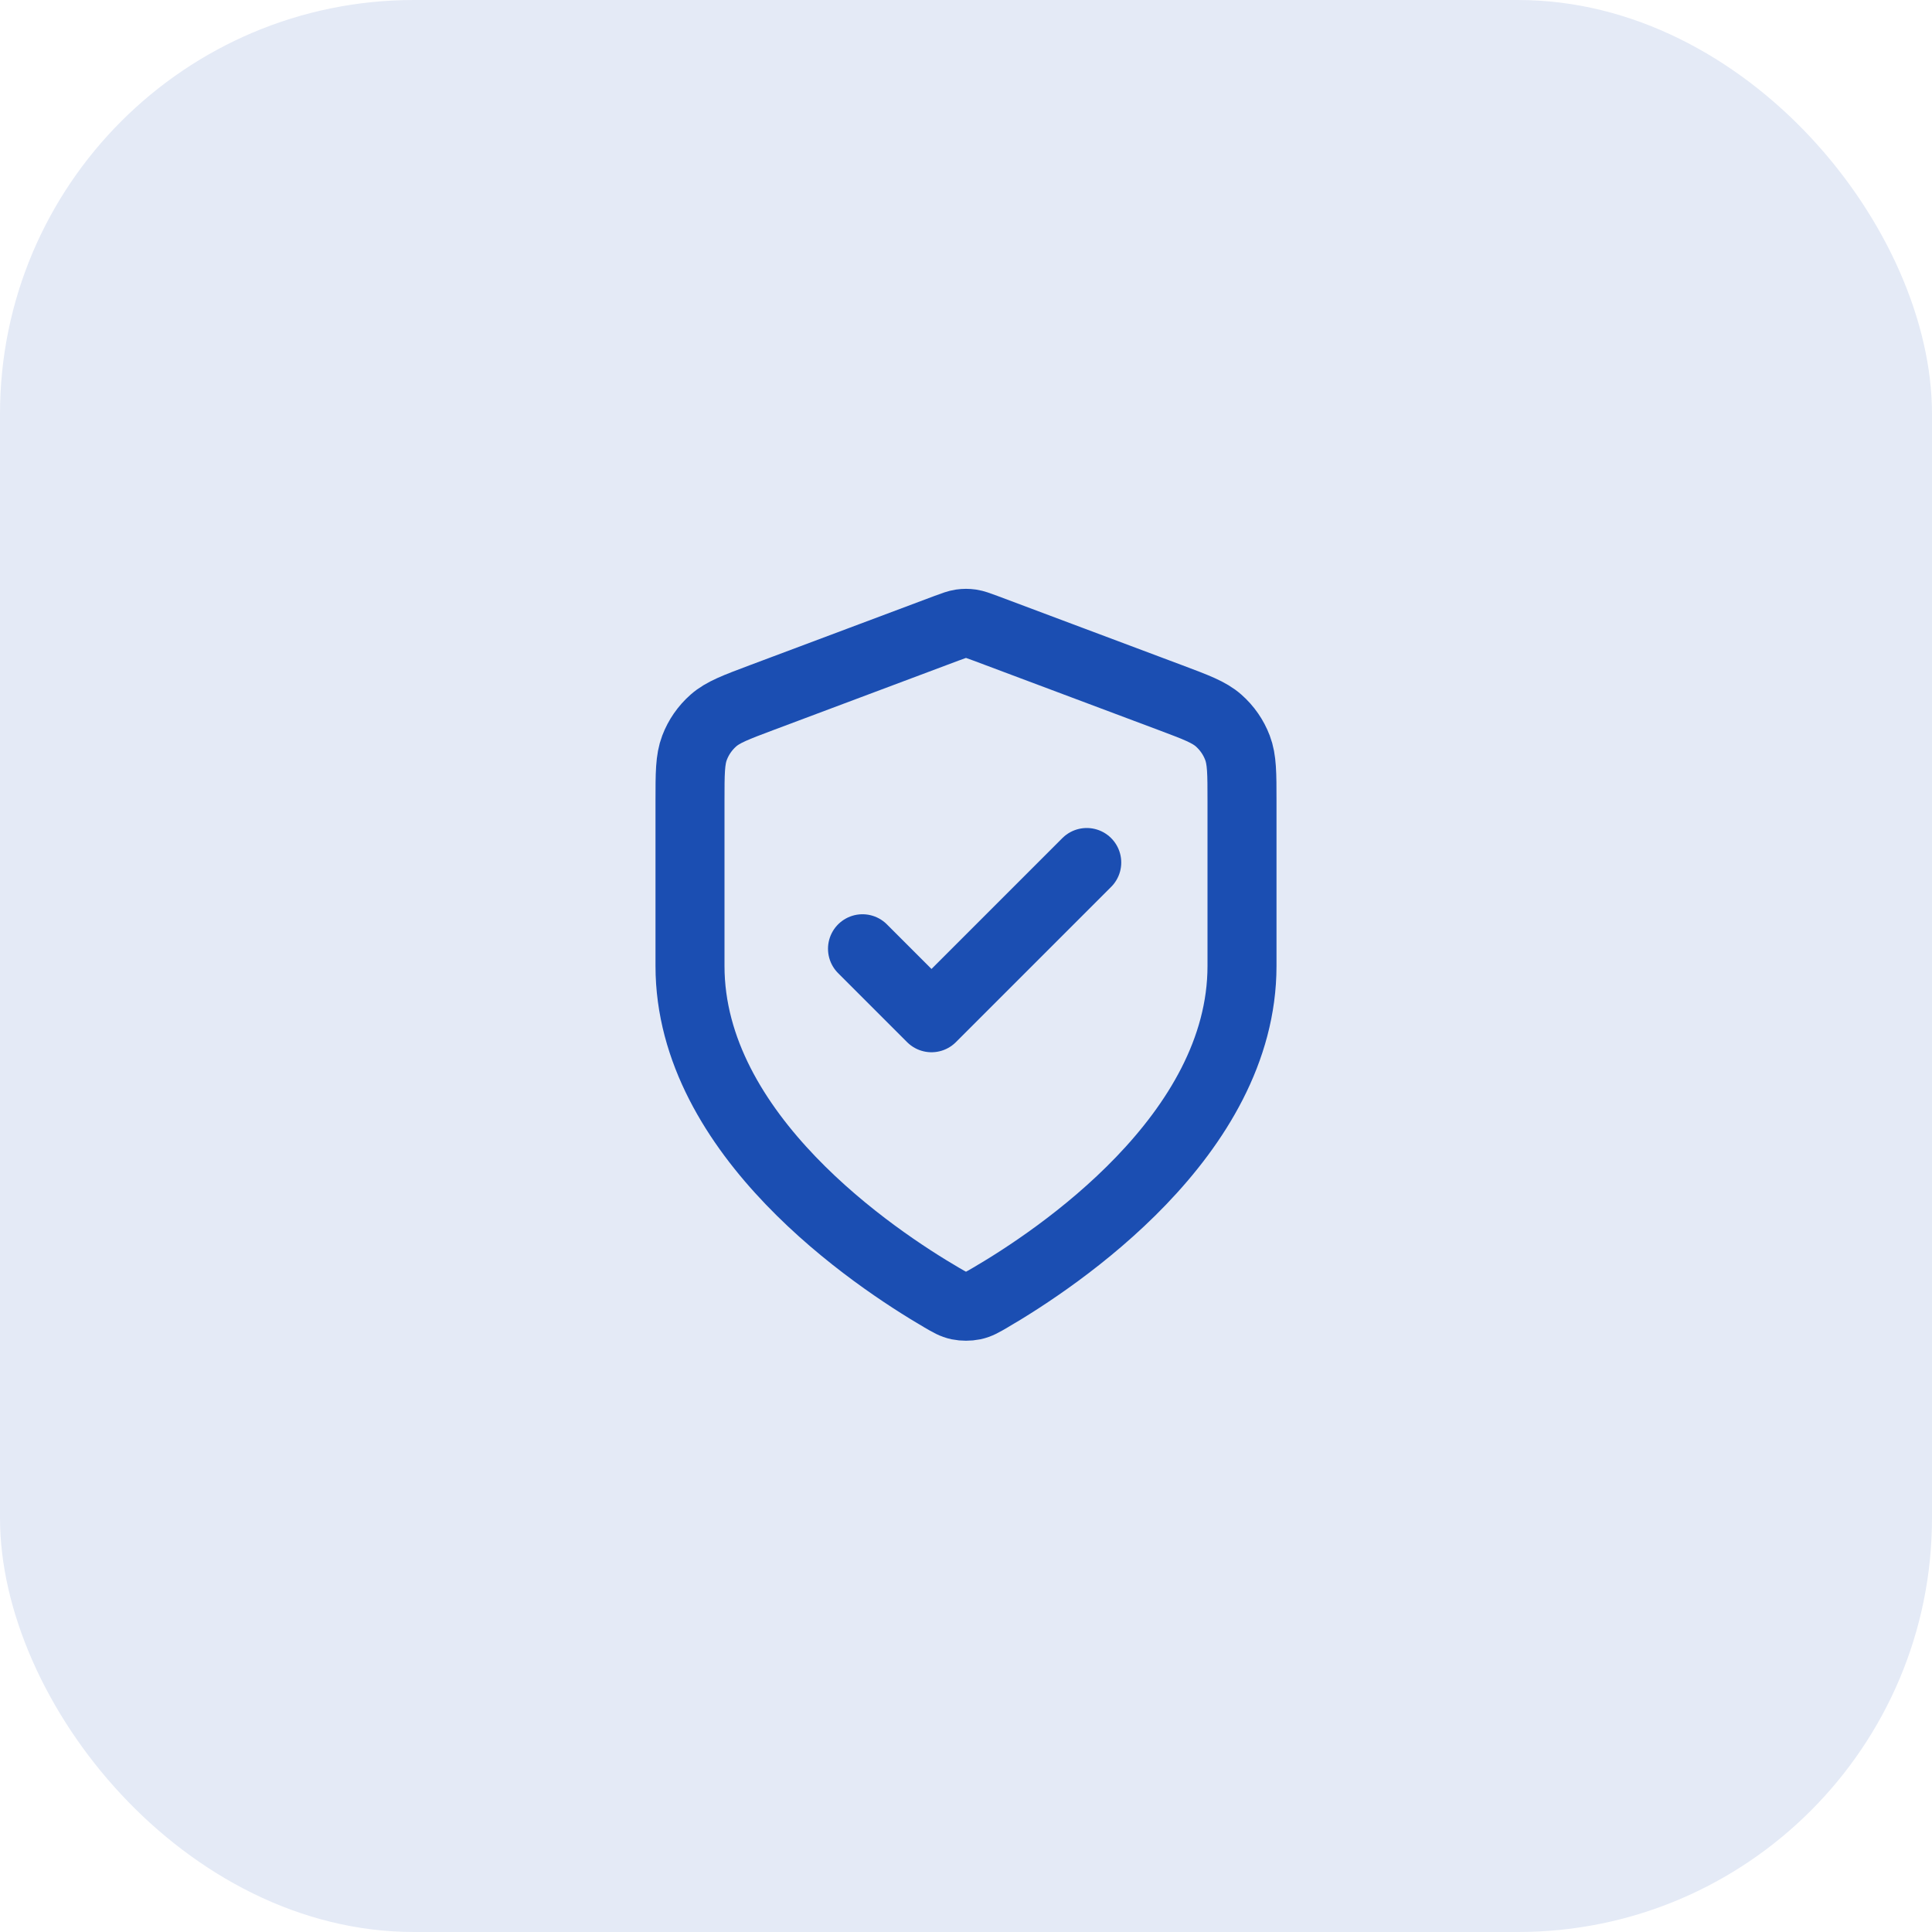 <?xml version="1.0" encoding="UTF-8"?>
<svg xmlns="http://www.w3.org/2000/svg" width="56" height="56" viewBox="0 0 56 56" fill="none">
  <rect width="56" height="56" rx="12" fill="#E4EAF6"></rect>
  <path d="M25 27.5L27 29.5L31.5 25M36 28C36 32.908 30.646 36.478 28.698 37.615C28.477 37.744 28.366 37.809 28.21 37.842C28.088 37.868 27.912 37.868 27.79 37.842C27.634 37.809 27.523 37.744 27.302 37.615C25.354 36.478 20 32.908 20 28V23.218C20 22.418 20 22.018 20.131 21.675C20.246 21.371 20.434 21.1 20.678 20.885C20.953 20.642 21.328 20.502 22.076 20.221L27.438 18.21C27.646 18.133 27.75 18.094 27.857 18.078C27.952 18.064 28.048 18.064 28.143 18.078C28.25 18.094 28.354 18.133 28.562 18.21L33.924 20.221C34.672 20.502 35.047 20.642 35.322 20.885C35.566 21.1 35.754 21.371 35.869 21.675C36 22.018 36 22.418 36 23.218V28Z" stroke="#1B4EB2" stroke-width="2" stroke-linecap="round" stroke-linejoin="round"></path>
</svg>
